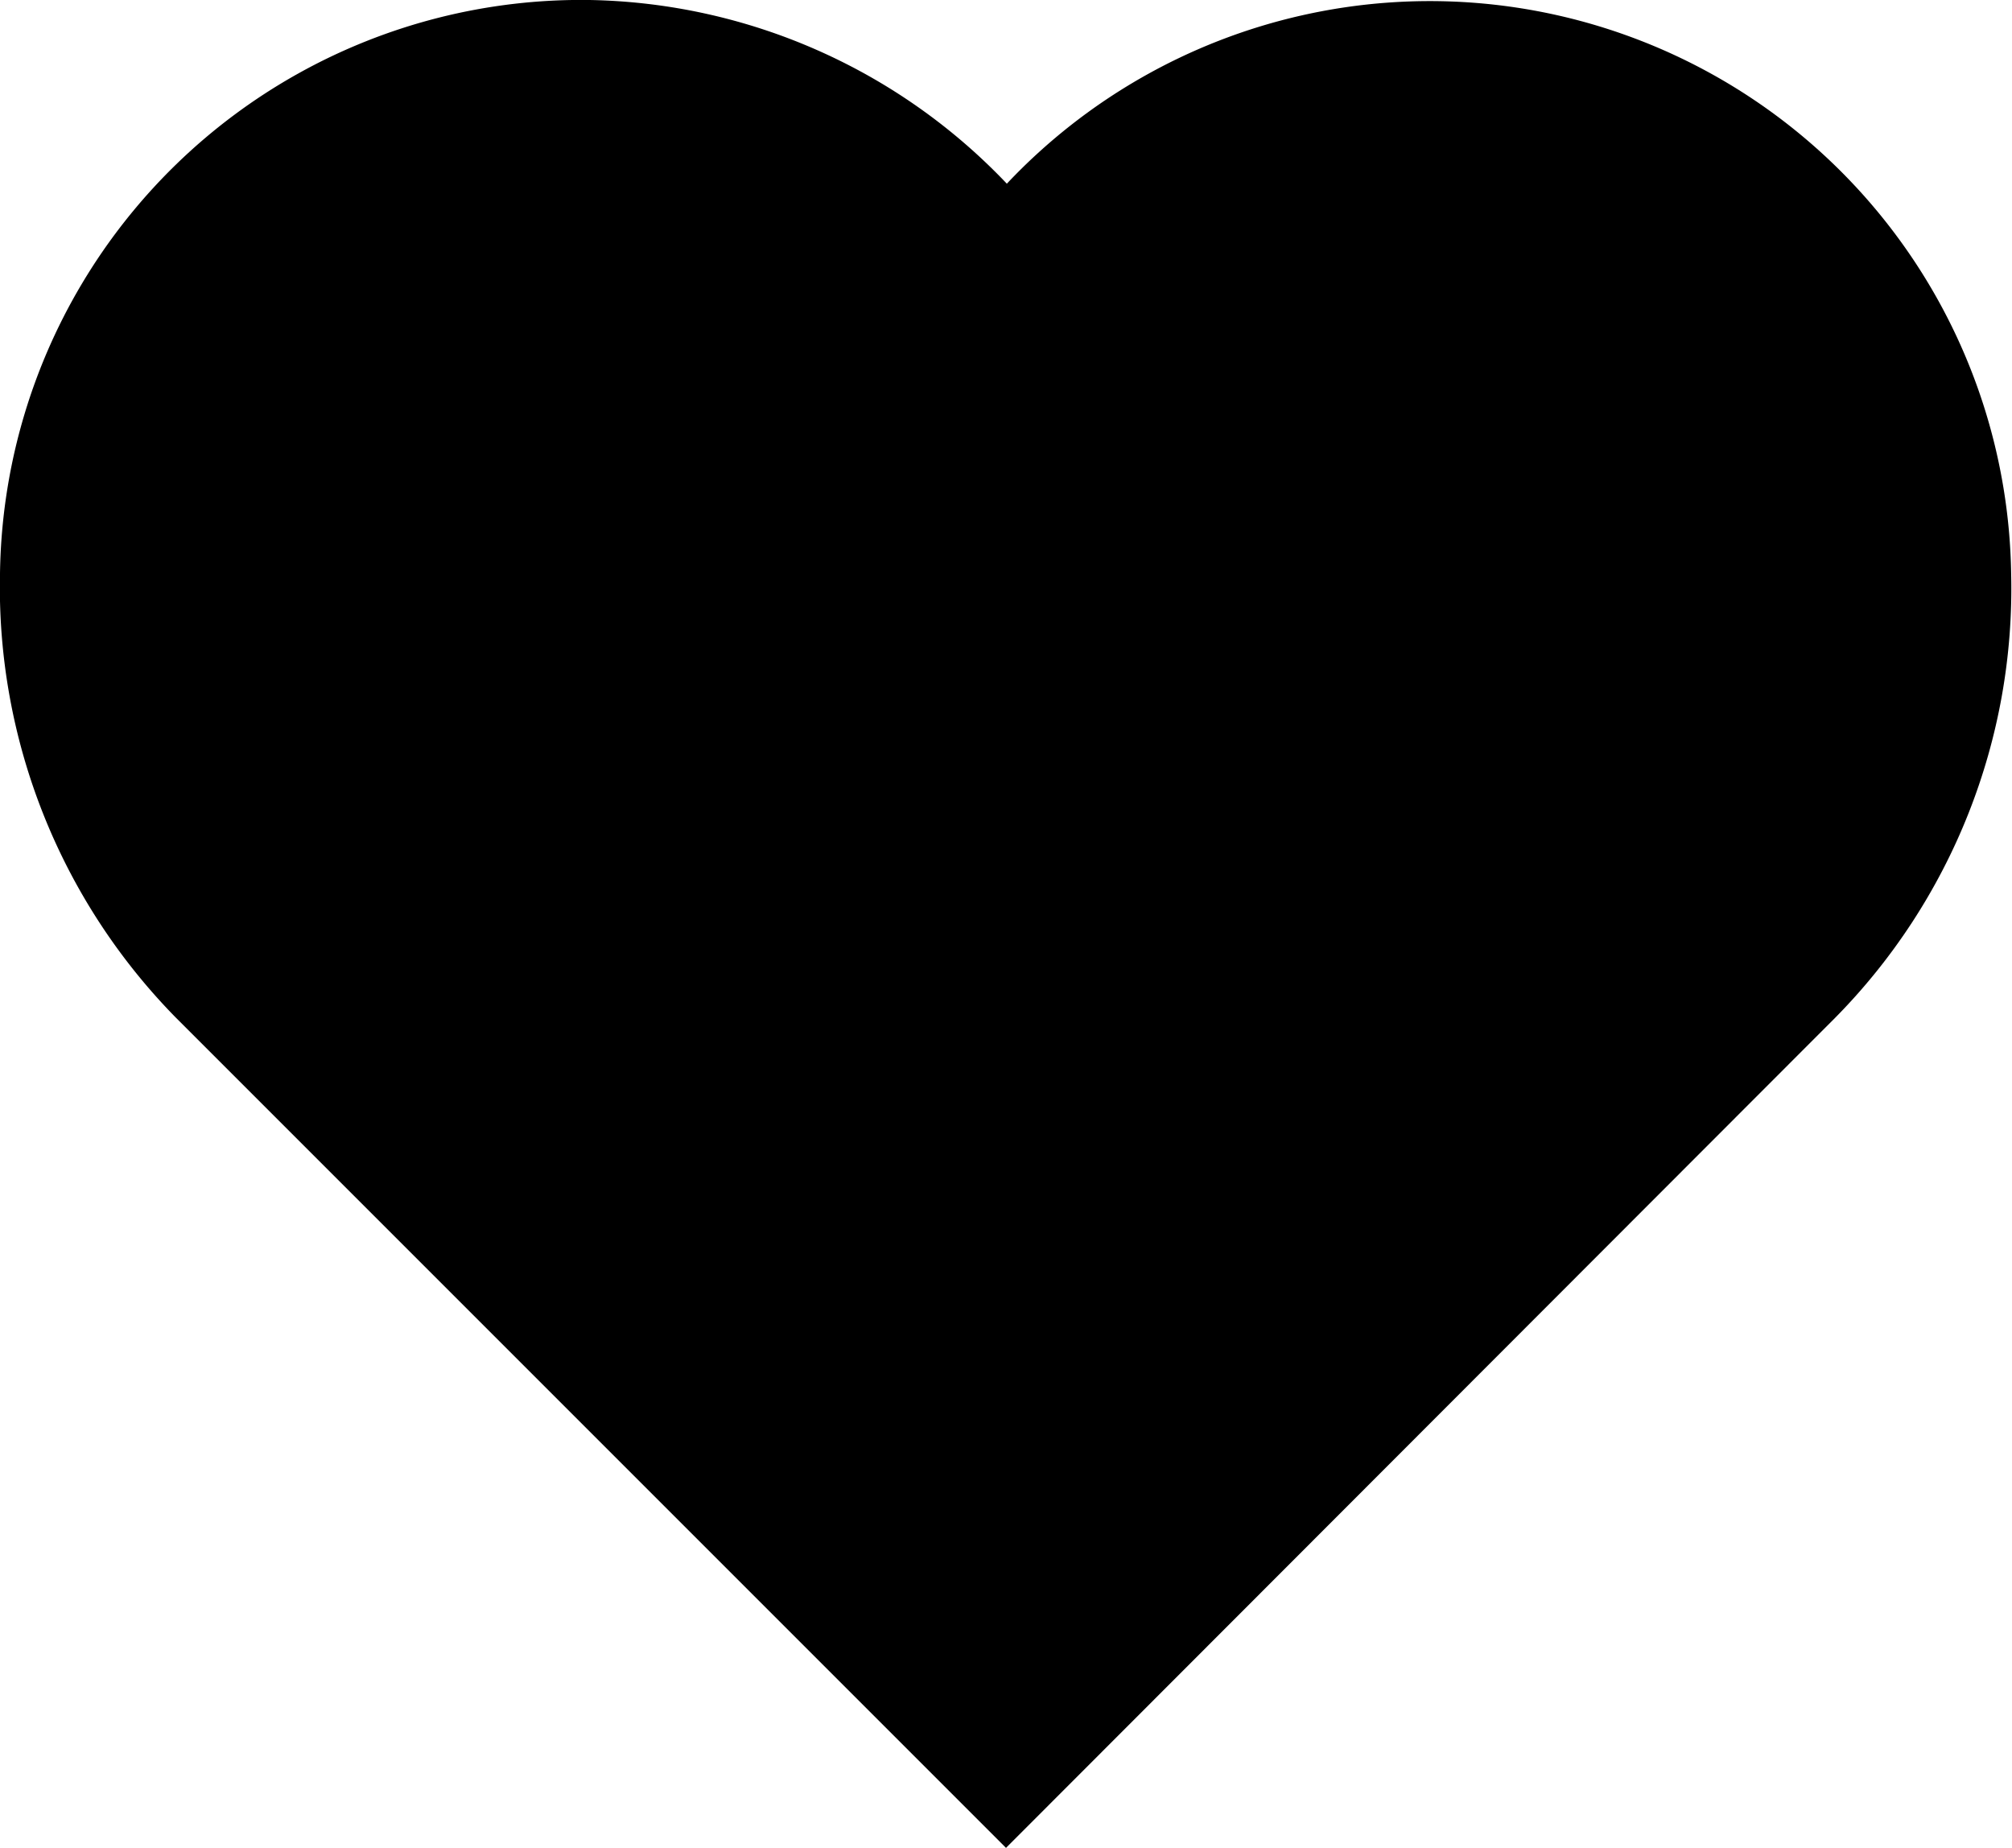 <svg xmlns="http://www.w3.org/2000/svg" viewBox="0 0 23.88 21.93"><g data-name="Layer 2"><g data-name="Layer 1"><path data-name="Path 1" d="M11.94 21.93l-9.85-9.85A7.29 7.29 0 010 6.81 6.9 6.9 0 017 0a7 7 0 014.95 2.18 6.9 6.9 0 0111.92 4.63 7.25 7.25 0 01-2.09 5.27z"/></g></g></svg>